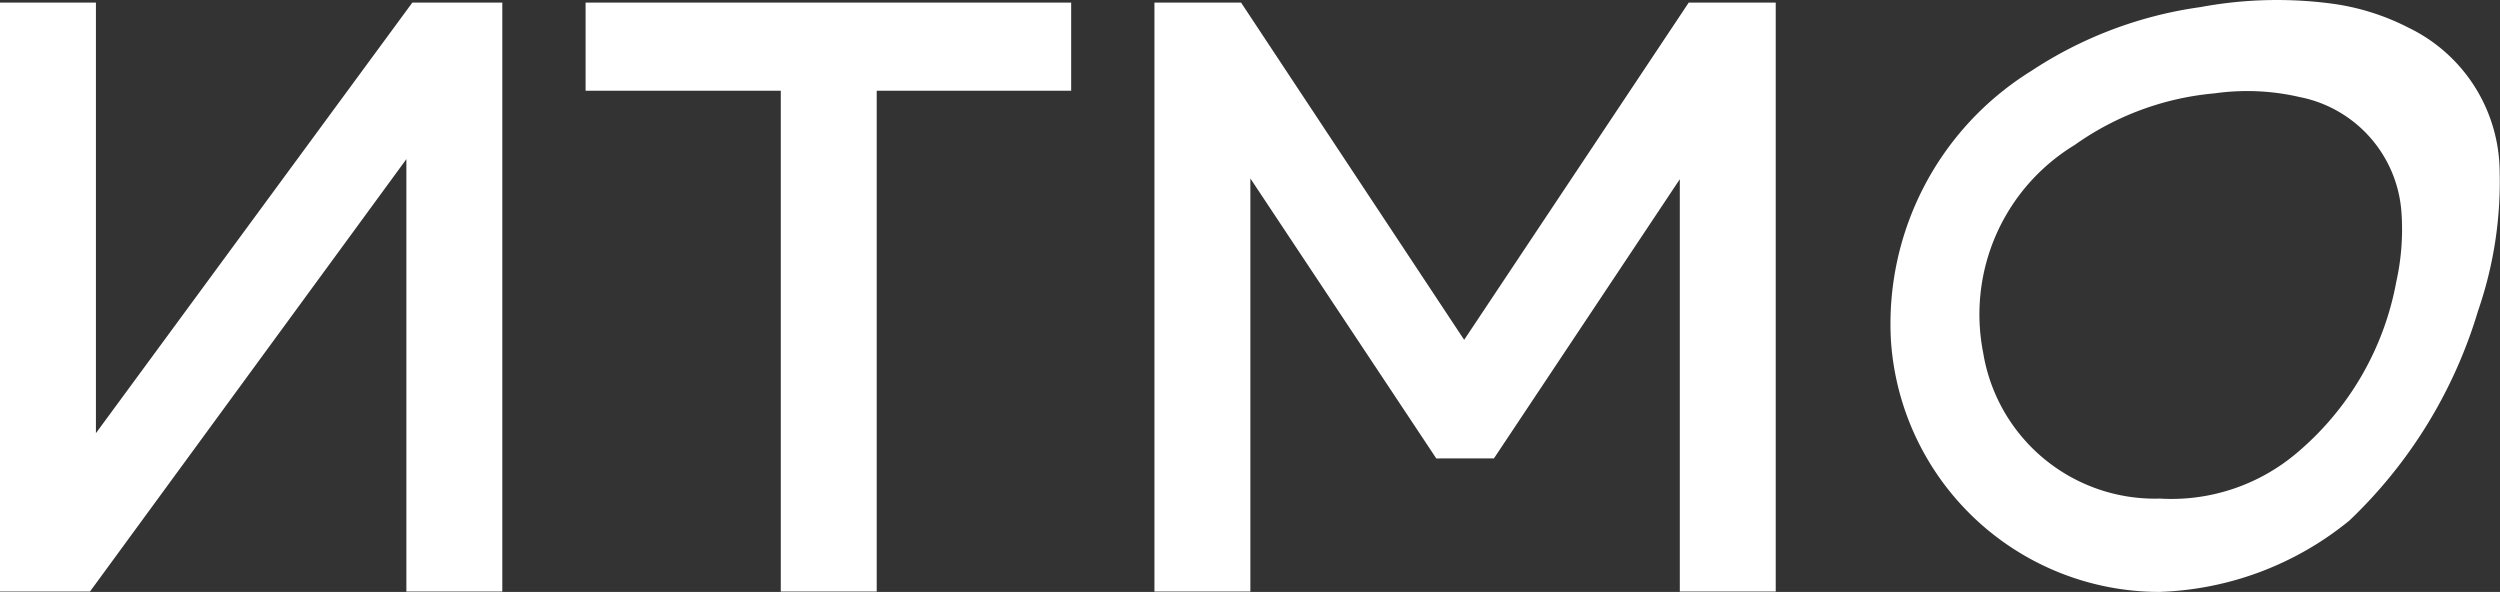 <?xml version="1.0" encoding="UTF-8"?> <svg xmlns="http://www.w3.org/2000/svg" viewBox="0 0 67.24 15.92"><rect x="0" y="0" width="67.24" height="15.92" fill="#333333" stroke="none"/> <defs> <style>.cls-1{fill:#fff;}</style> </defs> <g id="Layer_2" data-name="Layer 2"> <g id="лого"> <path class="cls-1" d="M13.51,15.91H10.93V6c0-.78,0-1.36,0-1.72L2.42,15.91H0V.07H2.58V9.91c0,.8,0,1.38,0,1.74L11.09.07h2.42Z"></path> <path class="cls-1" d="M15.75.07H28.81V2.44H23.58V15.91H21V2.44H15.75Z"></path> <path class="cls-1" d="M45.42.07h2.34V15.91H45.18V4.82l-5,7.51H38.63l-5-7.53V15.91H31.05V.07h2.33l6,9.07Z"></path> <path class="cls-1" d="M67.23,4.58A4.33,4.33,0,0,0,64.79.75,6.36,6.36,0,0,0,62.66.09a11.23,11.23,0,0,0-3.47.1,11,11,0,0,0-4.56,1.72,8,8,0,0,0-3.77,7.27,7.24,7.24,0,0,0,7.21,6.74A8.5,8.5,0,0,0,63.19,14a12.87,12.87,0,0,0,3.46-5.64A10.64,10.64,0,0,0,67.23,4.58Zm-2.78,3a7.87,7.87,0,0,1-2.66,4.59,5.22,5.22,0,0,1-3.7,1.24,4.68,4.68,0,0,1-4.75-3.92A5.33,5.33,0,0,1,55.8,3.9a7.66,7.66,0,0,1,3.77-1.39,6.25,6.25,0,0,1,2.28.1,3.4,3.4,0,0,1,2.74,3.11A6.44,6.44,0,0,1,64.45,7.58Z"></path> </g> </g> </svg> 